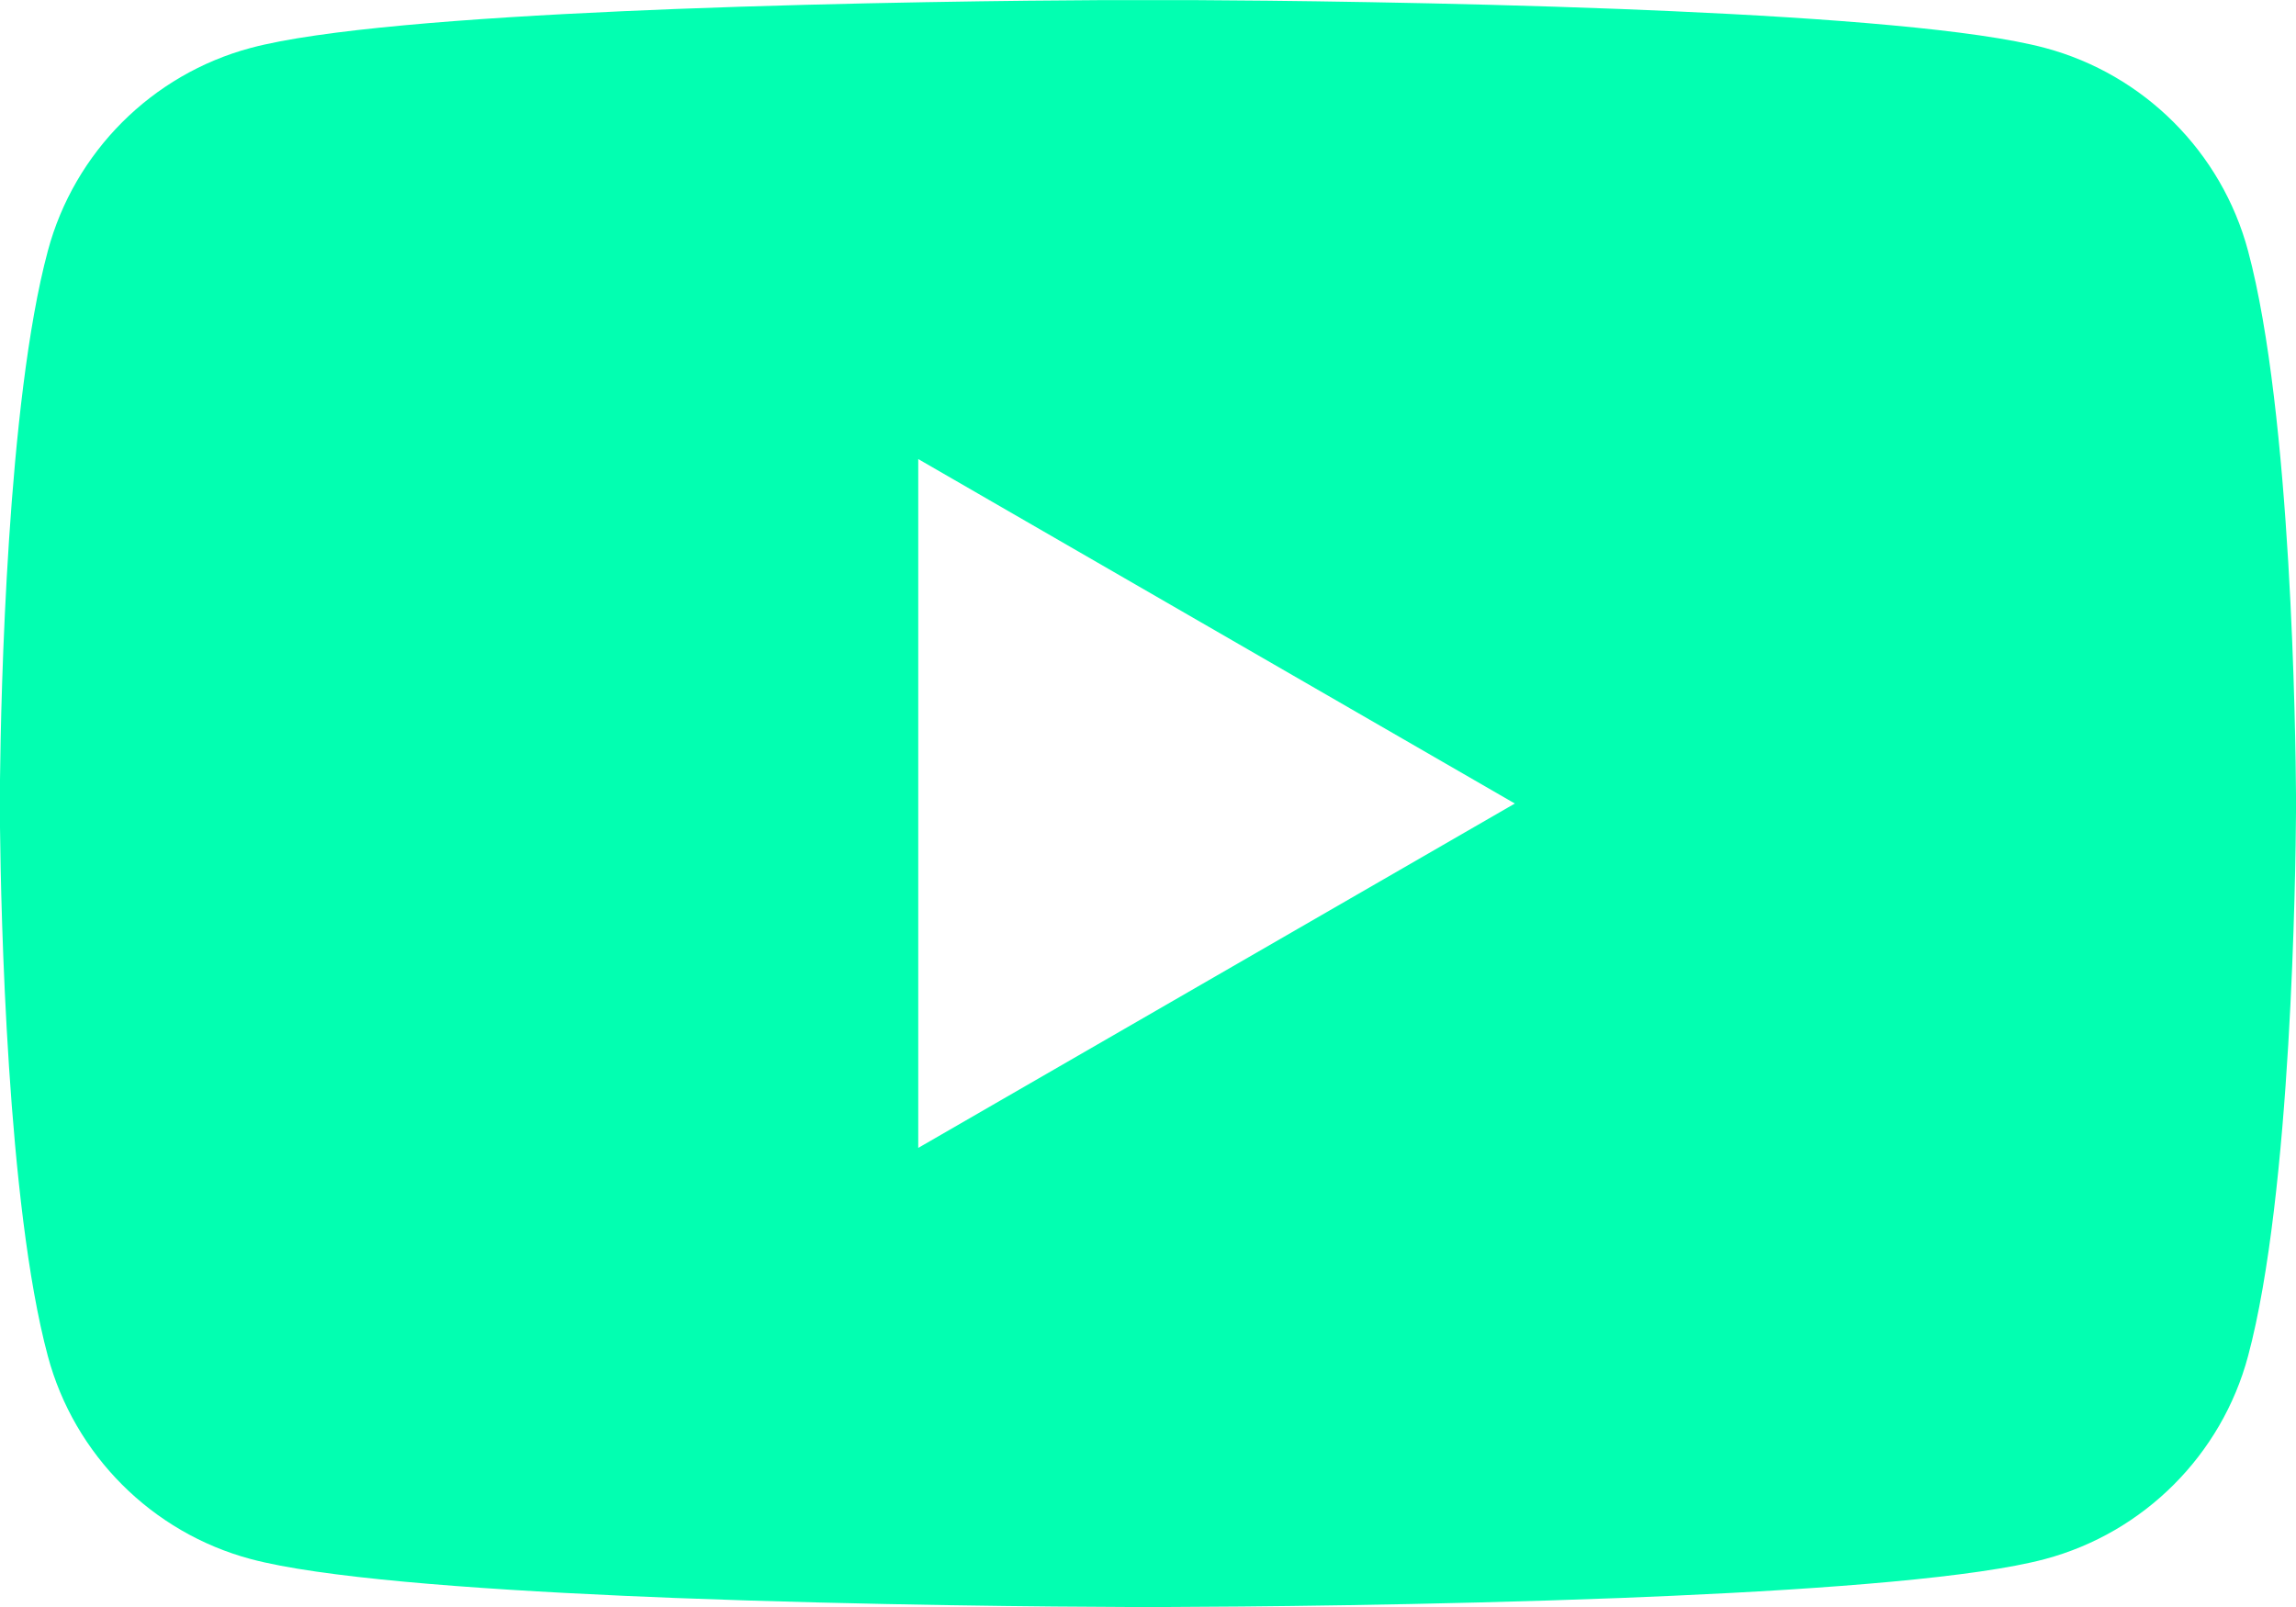 <?xml version="1.0" encoding="UTF-8"?>
<svg width="23.999px" height="16.799px" viewBox="0 0 23.999 16.799" version="1.1" xmlns="http://www.w3.org/2000/svg" xmlns:xlink="http://www.w3.org/1999/xlink">
    <title>4B74E0C1-C21B-4180-B90C-D09111D0A365</title>
    <g id="Visual-design-" stroke="none" stroke-width="1" fill="none" fill-rule="evenodd">
        <g id="0.0-|-MotoShare---Home" transform="translate(-1285.001, -8499.001)" fill="#02FFB1">
            <g id="Footer/-desktop" transform="translate(0, 8025)">
                <g id="Socials" transform="translate(1107, 438)">
                    <g transform="translate(50, 32.001)" id="Combined-Shape">
                        <path d="M140.456,4.001 C141.283,4.005 143.115,4.024 144.939,4.094 L145.485,4.117 C147.117,4.19 148.66,4.309 149.377,4.501 C150.41,4.777 151.223,5.59 151.499,6.623 C151.955,8.324 151.996,11.706 152,12.307 L152,12.492 C151.996,13.093 151.955,16.475 151.499,18.176 C151.223,19.209 150.41,20.022 149.377,20.298 C148.66,20.49 147.117,20.609 145.485,20.682 L144.939,20.705 C142.933,20.782 140.917,20.797 140.239,20.799 L139.761,20.799 C139.083,20.797 137.067,20.782 135.06,20.705 L134.514,20.682 C132.882,20.609 131.339,20.49 130.622,20.298 C129.59,20.022 128.777,19.209 128.501,18.176 C128.075,16.588 128.011,13.536 128.001,12.648 L128.001,12.151 C128.011,11.263 128.075,8.211 128.501,6.623 C128.777,5.59 129.59,4.777 130.622,4.501 C131.339,4.309 132.882,4.19 134.514,4.117 L135.06,4.094 C136.884,4.024 138.716,4.005 139.544,4.001 Z M137.599,8.799 L137.599,16 L143.835,12.4 L137.599,8.799 Z"></path>
                    </g>
                </g>
            </g>
        </g>
    </g>
</svg>